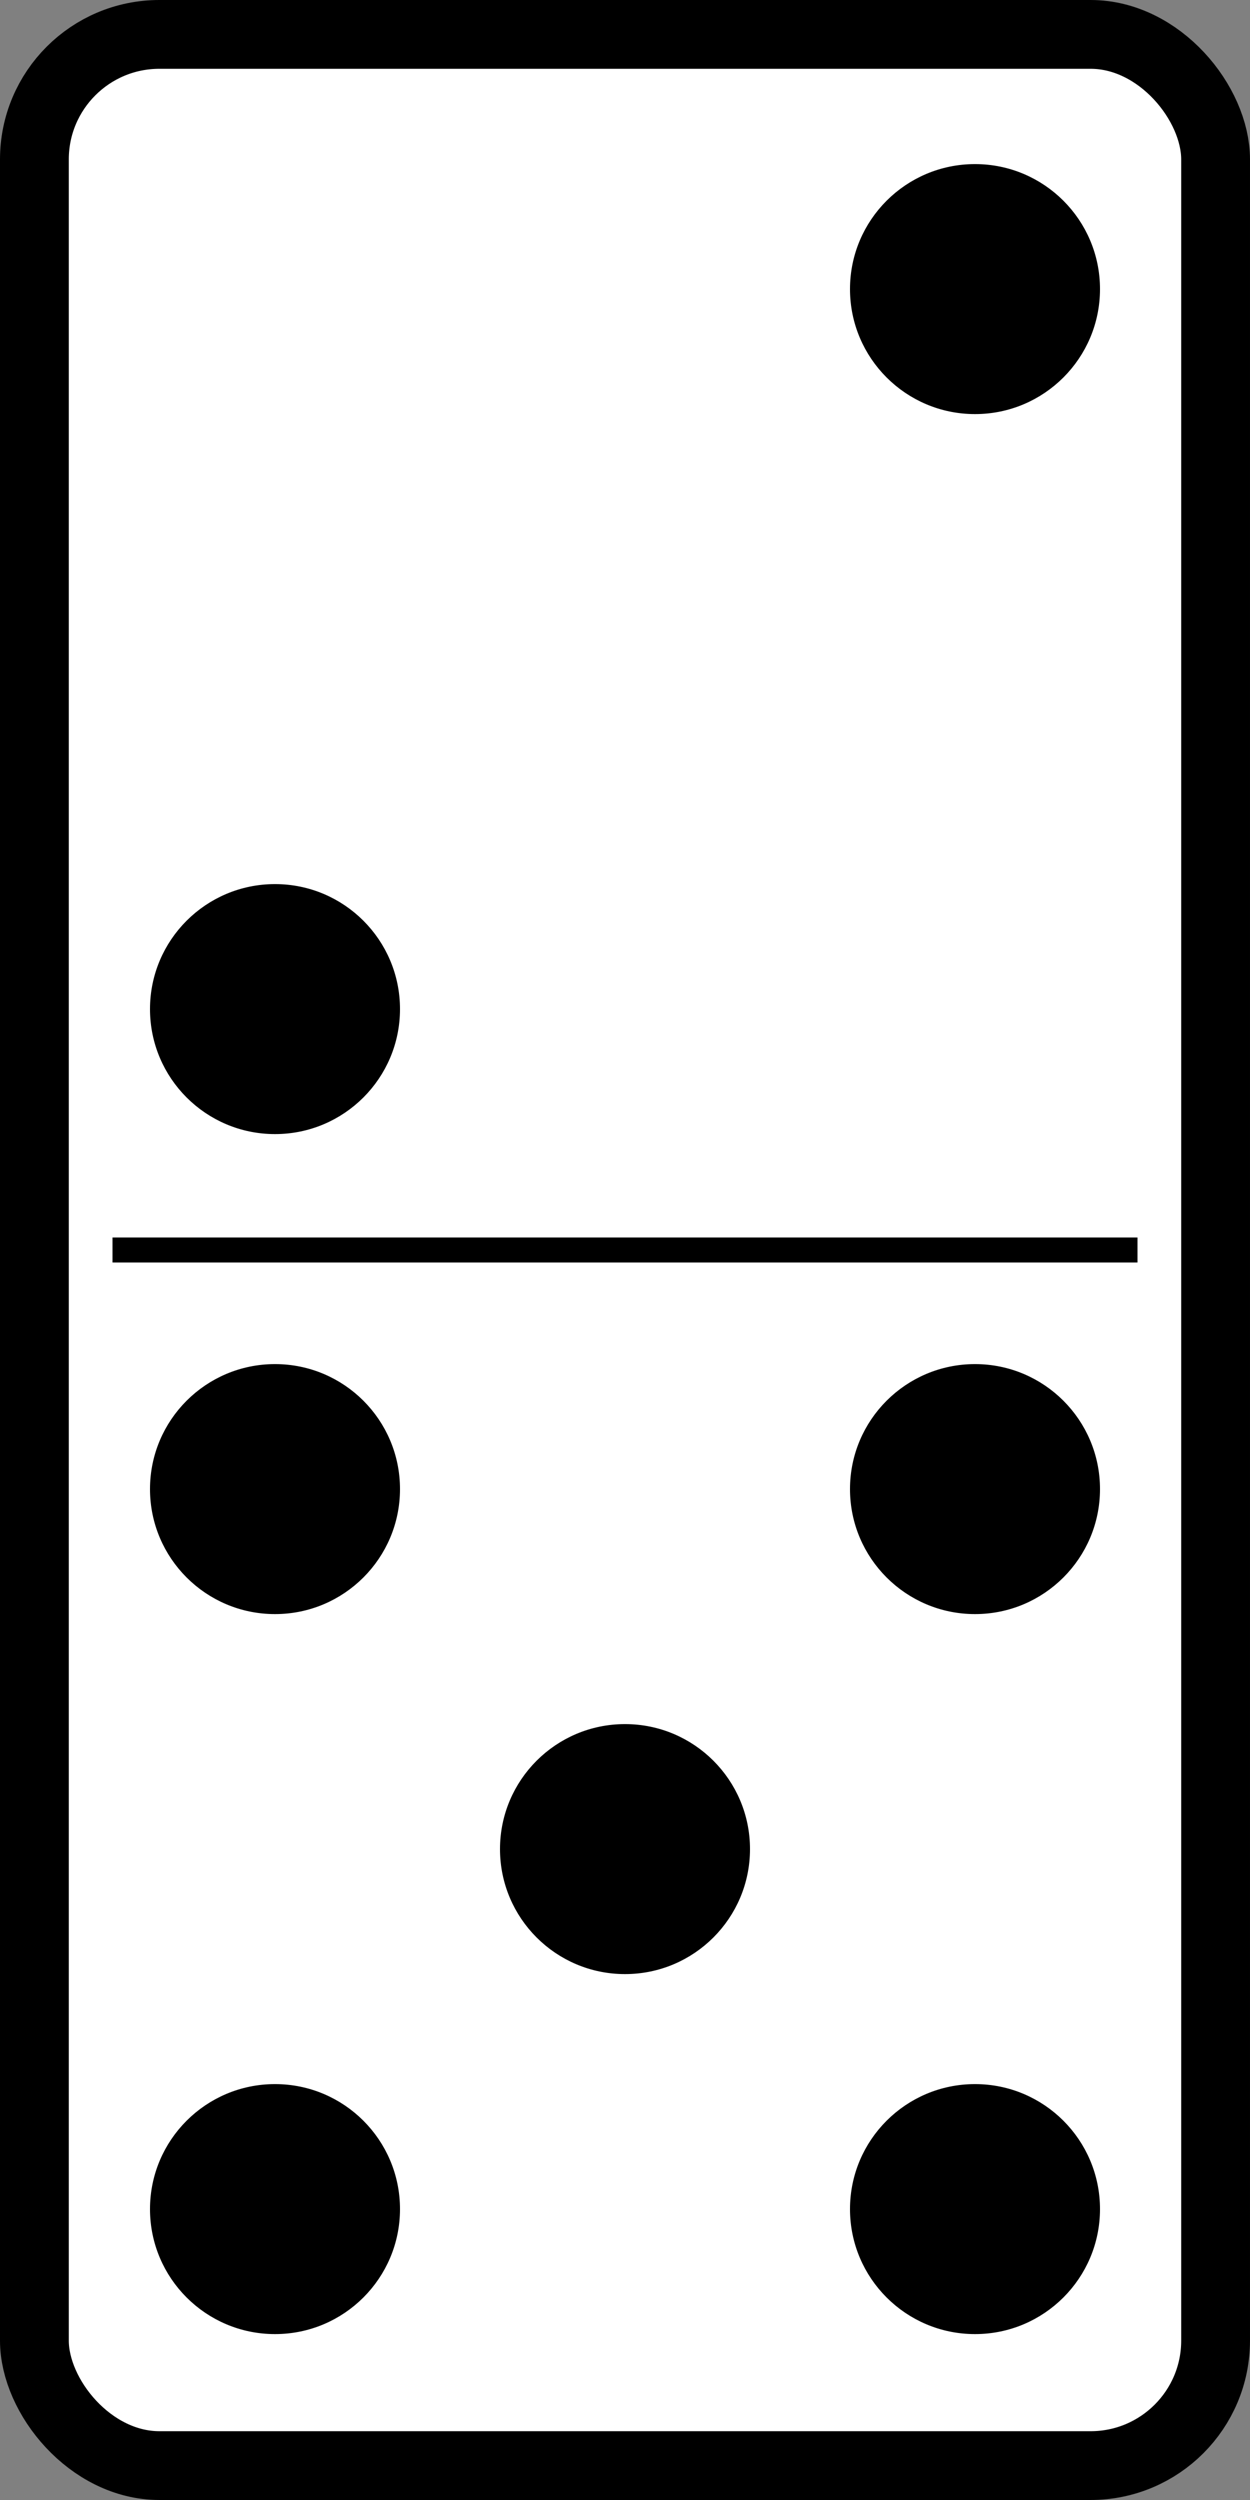 <svg xmlns="http://www.w3.org/2000/svg" viewBox="0 0 500 1000" version="1.0"><rect x="0" y="0" width="500" height="1000" fill="#808080" stroke="none"/><g transform="translate(0 -52.362)" stroke="#000"><rect rx="50" ry="50" height="972.48" width="472.48" y="66.121" x="13.759" stroke-linejoin="round" fill-rule="evenodd" stroke-width="27.517" fill="#fff"/><path d="M45 552.36h410" stroke-width="10" fill="none"/></g><g transform="translate(0 -52.362)"><circle cy="456" cx="110" r="50"/><circle cy="168" cx="390" r="50"/><circle cy="936" cx="110" r="50"/><circle cy="648" cx="110" r="50"/><circle cy="936" cx="390" r="50"/><circle cy="648" cx="390" r="50"/><circle cy="792" cx="250" r="50"/></g></svg>